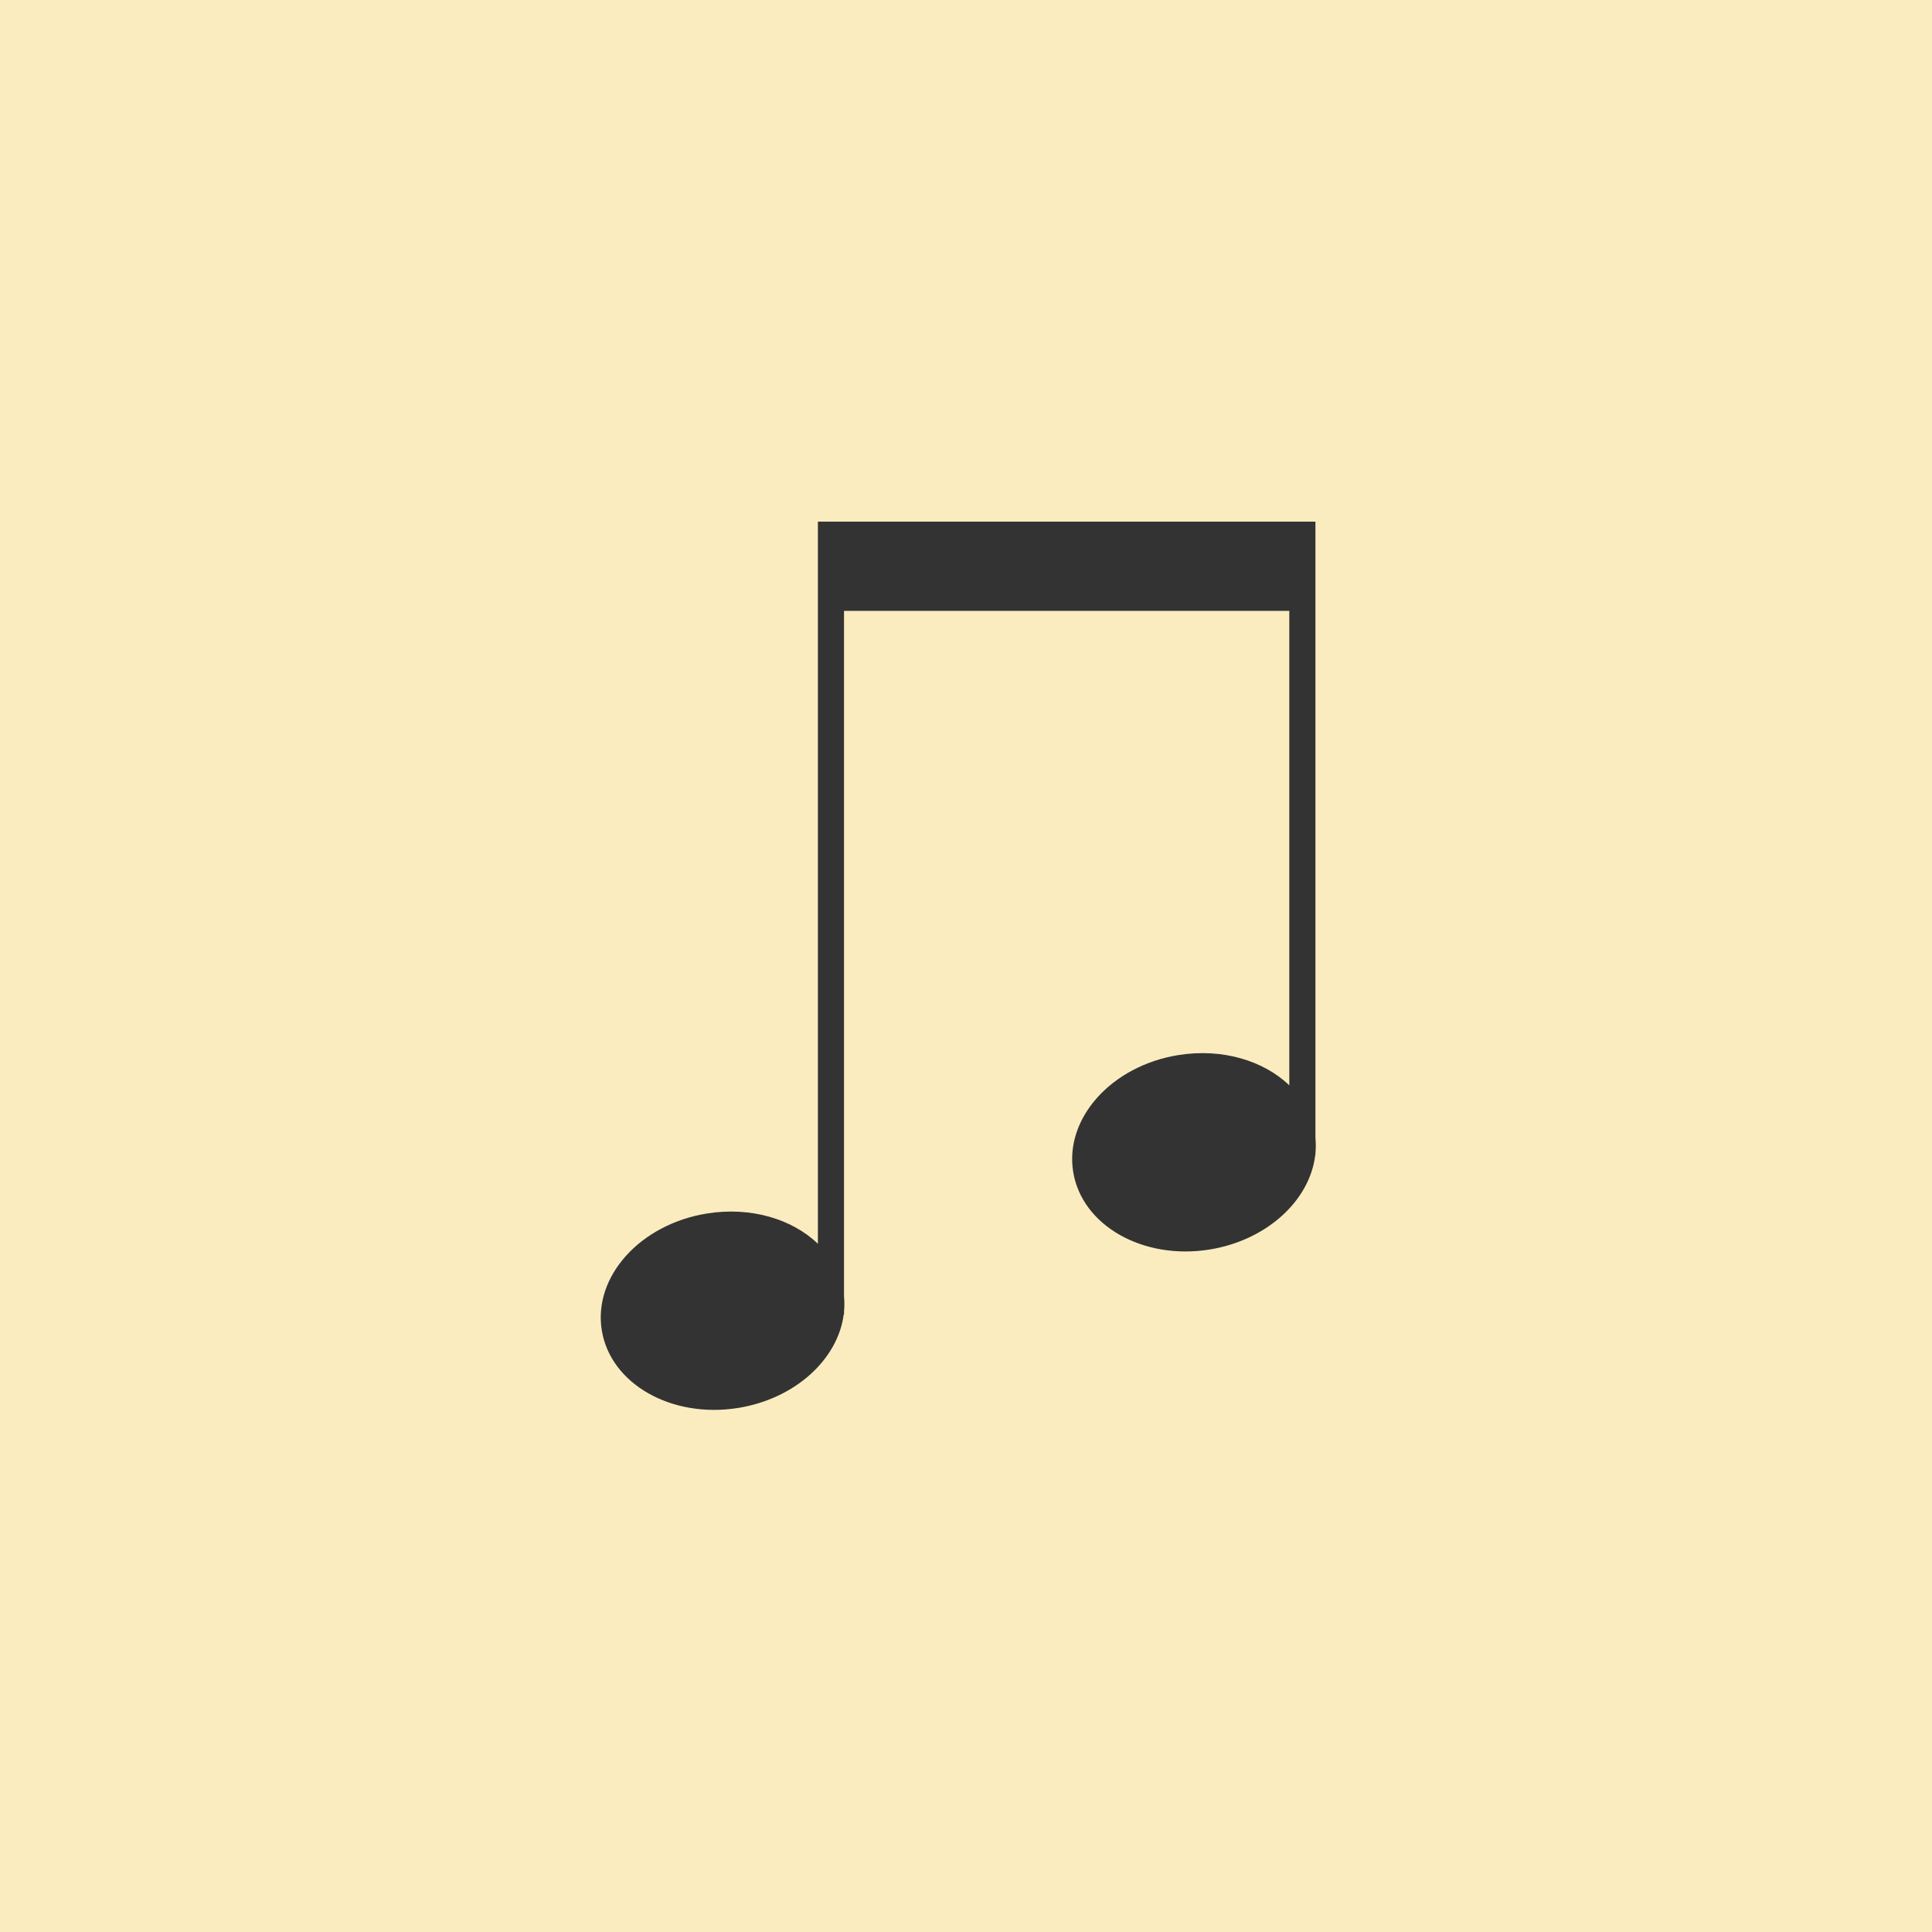 <?xml version="1.0" encoding="UTF-8" standalone="no"?>
<svg width="500px" height="500px" viewBox="0 0 500 500" version="1.1" xmlns="http://www.w3.org/2000/svg" xmlns:xlink="http://www.w3.org/1999/xlink" xmlns:sketch="http://www.bohemiancoding.com/sketch/ns">
    <rect x="0" y="0" width="500" height="500" fill="#333333" stroke="none"/>
    <!-- Generator: Sketch 3.4.4 (17249) - http://www.bohemiancoding.com/sketch -->
    <title>Untitled 2</title>
    <desc>Created with Sketch.</desc>
    <defs></defs>
    <g id="Page-1" stroke="none" stroke-width="1" fill="none" fill-rule="evenodd" sketch:type="MSPage">
        <g id="map" sketch:type="MSLayerGroup" fill="#faecbf">
            <path d="M333.67,158.089 L218.432,158.089 L218.432,335.478 C218.562,336.823 218.559,338.16 218.432,339.482 L218.432,340.183 L218.352,340.183 C216.846,351.769 205.815,361.984 191.069,364.369 C173.805,367.162 157.987,358.163 155.739,344.27 C153.492,330.377 165.666,316.85 182.931,314.057 C194.286,312.22 205.016,315.484 211.67,321.887 L211.67,147.545 L211.67,135 L336.907,135 L340.432,135 L340.432,294.478 C340.562,295.823 340.559,297.16 340.432,298.482 L340.432,298.932 L340.383,298.932 C339.006,310.621 327.921,320.966 313.069,323.369 C295.805,326.162 279.987,317.163 277.739,303.27 C275.492,289.377 287.666,275.85 304.931,273.057 C316.286,271.22 327.016,274.484 333.67,280.887 L333.67,158.089 Z M0,0 L0,500 L500,500 L500,0 L0,0 Z" id="Shape" sketch:type="MSShapeGroup"></path>
        </g>
    </g>
</svg>